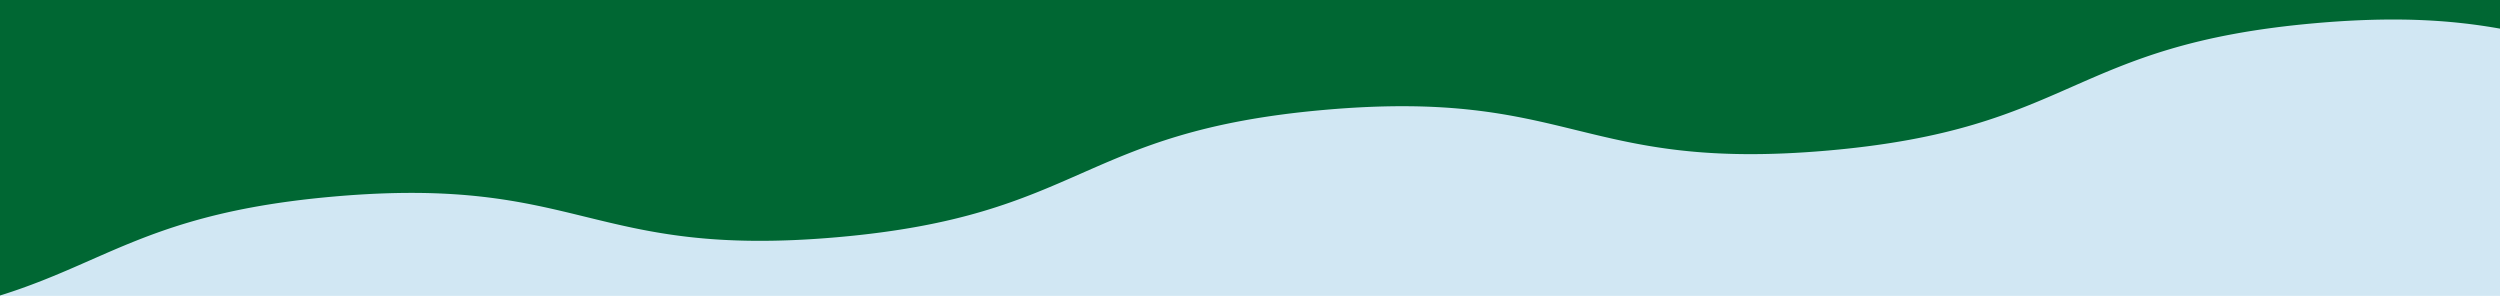 <svg xmlns="http://www.w3.org/2000/svg" xmlns:xlink="http://www.w3.org/1999/xlink" width="752" height="89" viewBox="0 0 752 89">
  <defs>
    <clipPath id="clip-path">
      <rect id="長方形_74" data-name="長方形 74" width="752" height="89" fill="#fff"/>
    </clipPath>
  </defs>
  <g id="グループ_270" data-name="グループ 270" transform="translate(-7624 -3143)">
    <rect id="長方形_75" data-name="長方形 75" width="752" height="89" transform="translate(7624 3143)" fill="#d1e7f3"/>
    <g id="マスクグループ_24" data-name="マスクグループ 24" transform="translate(7624 3143)" clip-path="url(#clip-path)">
      <path id="パス_871" data-name="パス 871" d="M4630.537,2417.131l-31.472-11.512s-19.073,4.786-27.645,5.536c-46.291,4.05-76.833-20.243-139.7-14.742-72.515,6.344-72.371,30.464-141,37.76-27.572-9.959-42.914-22.91-93.208-27.31-74.511-6.519-76.723,18.77-151.233,12.251s-72.3-31.807-146.811-38.326-76.723,18.77-151.233,12.251-72.3-31.808-146.811-38.327-76.721,18.77-151.229,12.252-72.3-31.808-146.809-38.327-76.722,18.77-151.232,12.252-72.293-31.808-146.8-38.326-76.722,18.77-151.233,12.251-72.3-31.807-146.808-38.327-76.722,18.771-151.231,12.252-72.3-31.807-146.806-38.326c-62.868-5.5-93.41,18.792-139.7,14.742-8.572-.75-27.645-5.536-27.645-5.536l-31.472,11.513,2.477,742.811a132.775,132.775,0,0,1,27.647-5.535c46.289-4.05,76.84,20.242,139.708,14.741,74.516-6.519,72.3-31.808,146.82-38.327s76.725,18.77,151.237,12.251,72.3-31.808,146.808-38.327,76.724,18.77,151.235,12.251,72.3-31.807,146.809-38.326,76.724,18.77,151.236,12.251,72.3-31.808,146.8-38.326,76.723,18.77,151.234,12.251,72.3-31.808,146.807-38.327,76.718,18.771,151.223,12.253,72.3-31.808,146.809-38.327,76.722,18.77,151.233,12.251c48.63-4.254,64.581-16.5,90.508-26.312,13.933-2.432,30.538-3.688,54.829-1.563,74.516,6.519,72.3,31.808,146.819,38.328,62.868,5.5,93.419-18.792,139.708-14.742a132.775,132.775,0,0,1,27.647,5.535Z" transform="translate(-3022.645 -2873.562)" fill="#006733"/>
    </g>
  </g>
</svg>

